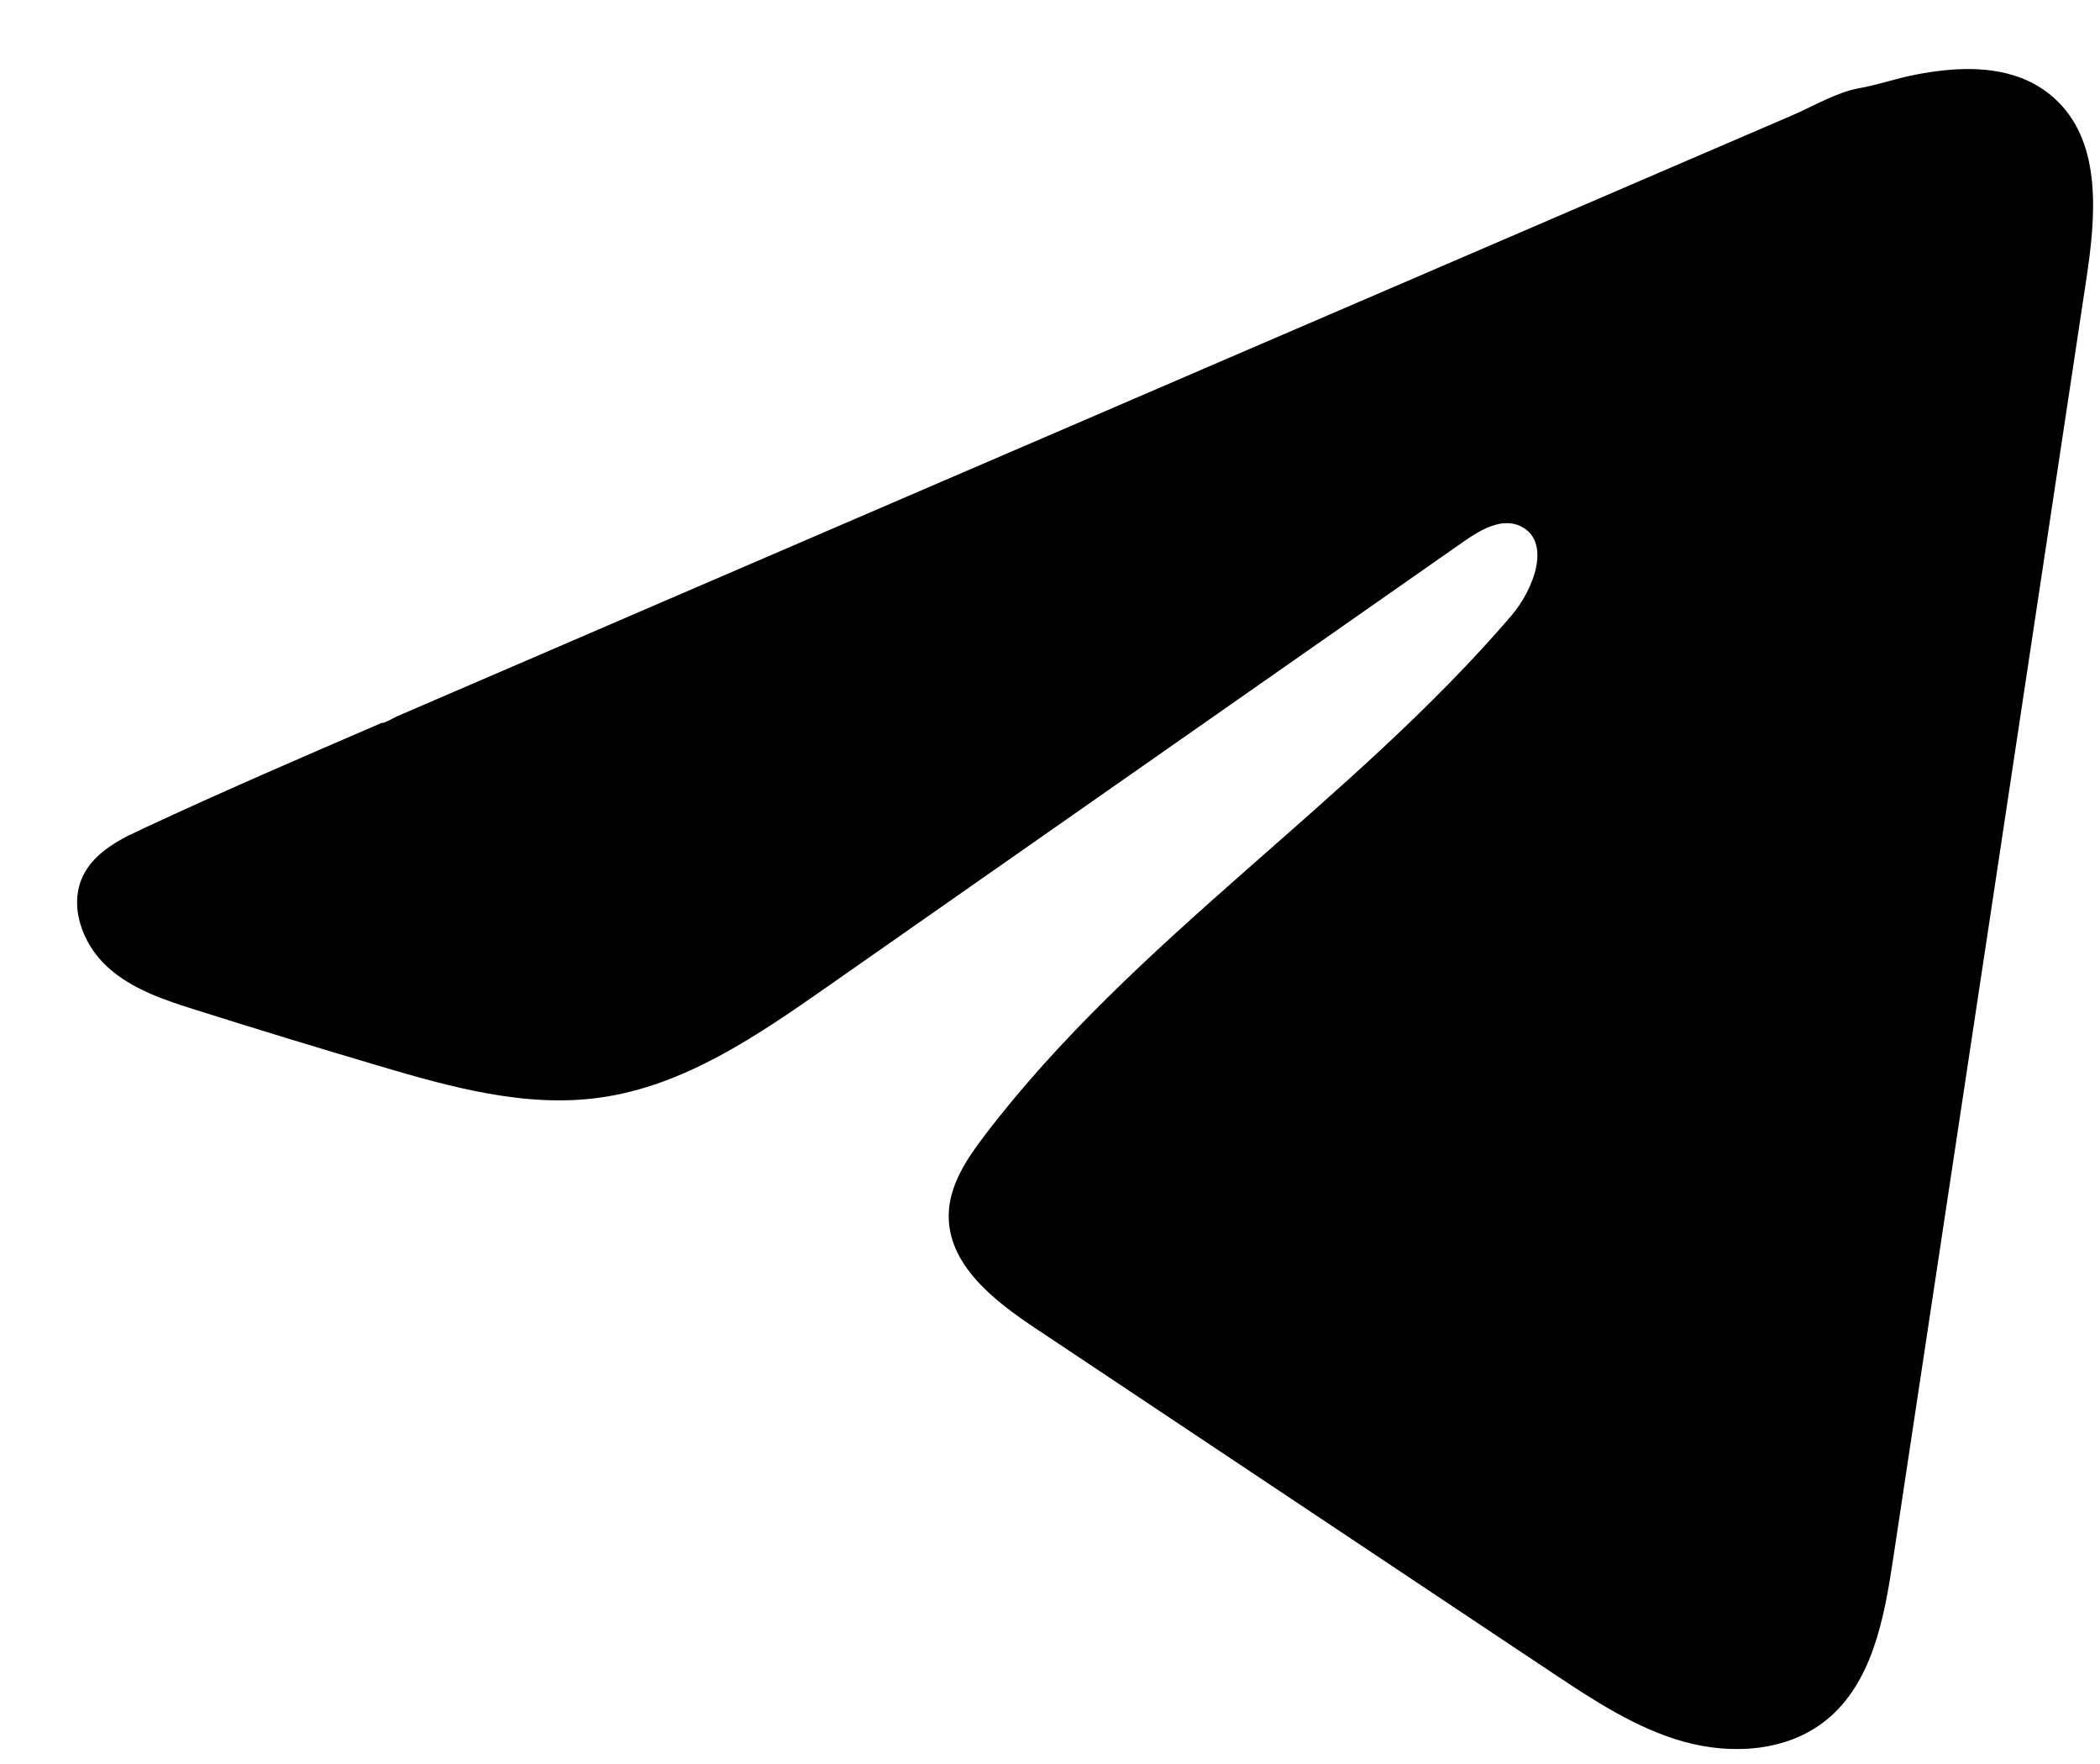 <svg width="25" height="21" viewBox="0 0 25 21" fill="none" xmlns="http://www.w3.org/2000/svg">
<path d="M1.548 9.939C1.604 9.911 1.659 9.885 1.712 9.86C2.647 9.424 3.593 9.016 4.539 8.608C4.59 8.608 4.675 8.549 4.723 8.529C4.796 8.497 4.869 8.467 4.942 8.435C5.083 8.374 5.223 8.314 5.363 8.253C5.644 8.132 5.923 8.012 6.204 7.891L7.887 7.165C9.008 6.682 10.131 6.198 11.253 5.715C12.375 5.233 13.498 4.748 14.619 4.265C15.741 3.783 16.864 3.298 17.985 2.816C19.107 2.333 20.23 1.848 21.352 1.366C21.601 1.257 21.871 1.096 22.138 1.049C22.363 1.009 22.582 0.931 22.808 0.888C23.236 0.806 23.709 0.773 24.12 0.952C24.262 1.015 24.392 1.102 24.501 1.212C25.022 1.73 24.949 2.582 24.839 3.312C24.072 8.399 23.304 13.487 22.535 18.573C22.43 19.271 22.287 20.037 21.74 20.478C21.277 20.852 20.619 20.893 20.047 20.735C19.475 20.575 18.971 20.241 18.476 19.912C16.424 18.544 14.371 17.176 12.319 15.808C11.832 15.483 11.289 15.059 11.294 14.469C11.297 14.114 11.508 13.797 11.723 13.516C13.506 11.174 16.078 9.564 17.992 7.33C18.262 7.015 18.474 6.447 18.104 6.265C17.883 6.157 17.63 6.304 17.429 6.444C14.899 8.213 12.37 9.983 9.841 11.752C9.015 12.33 8.15 12.923 7.155 13.065C6.265 13.193 5.369 12.943 4.508 12.688C3.786 12.474 3.066 12.255 2.348 12.028C1.966 11.909 1.572 11.78 1.277 11.509C0.982 11.239 0.813 10.784 0.99 10.423C1.102 10.197 1.318 10.054 1.546 9.938L1.548 9.939Z" fill="black"/>
</svg>
